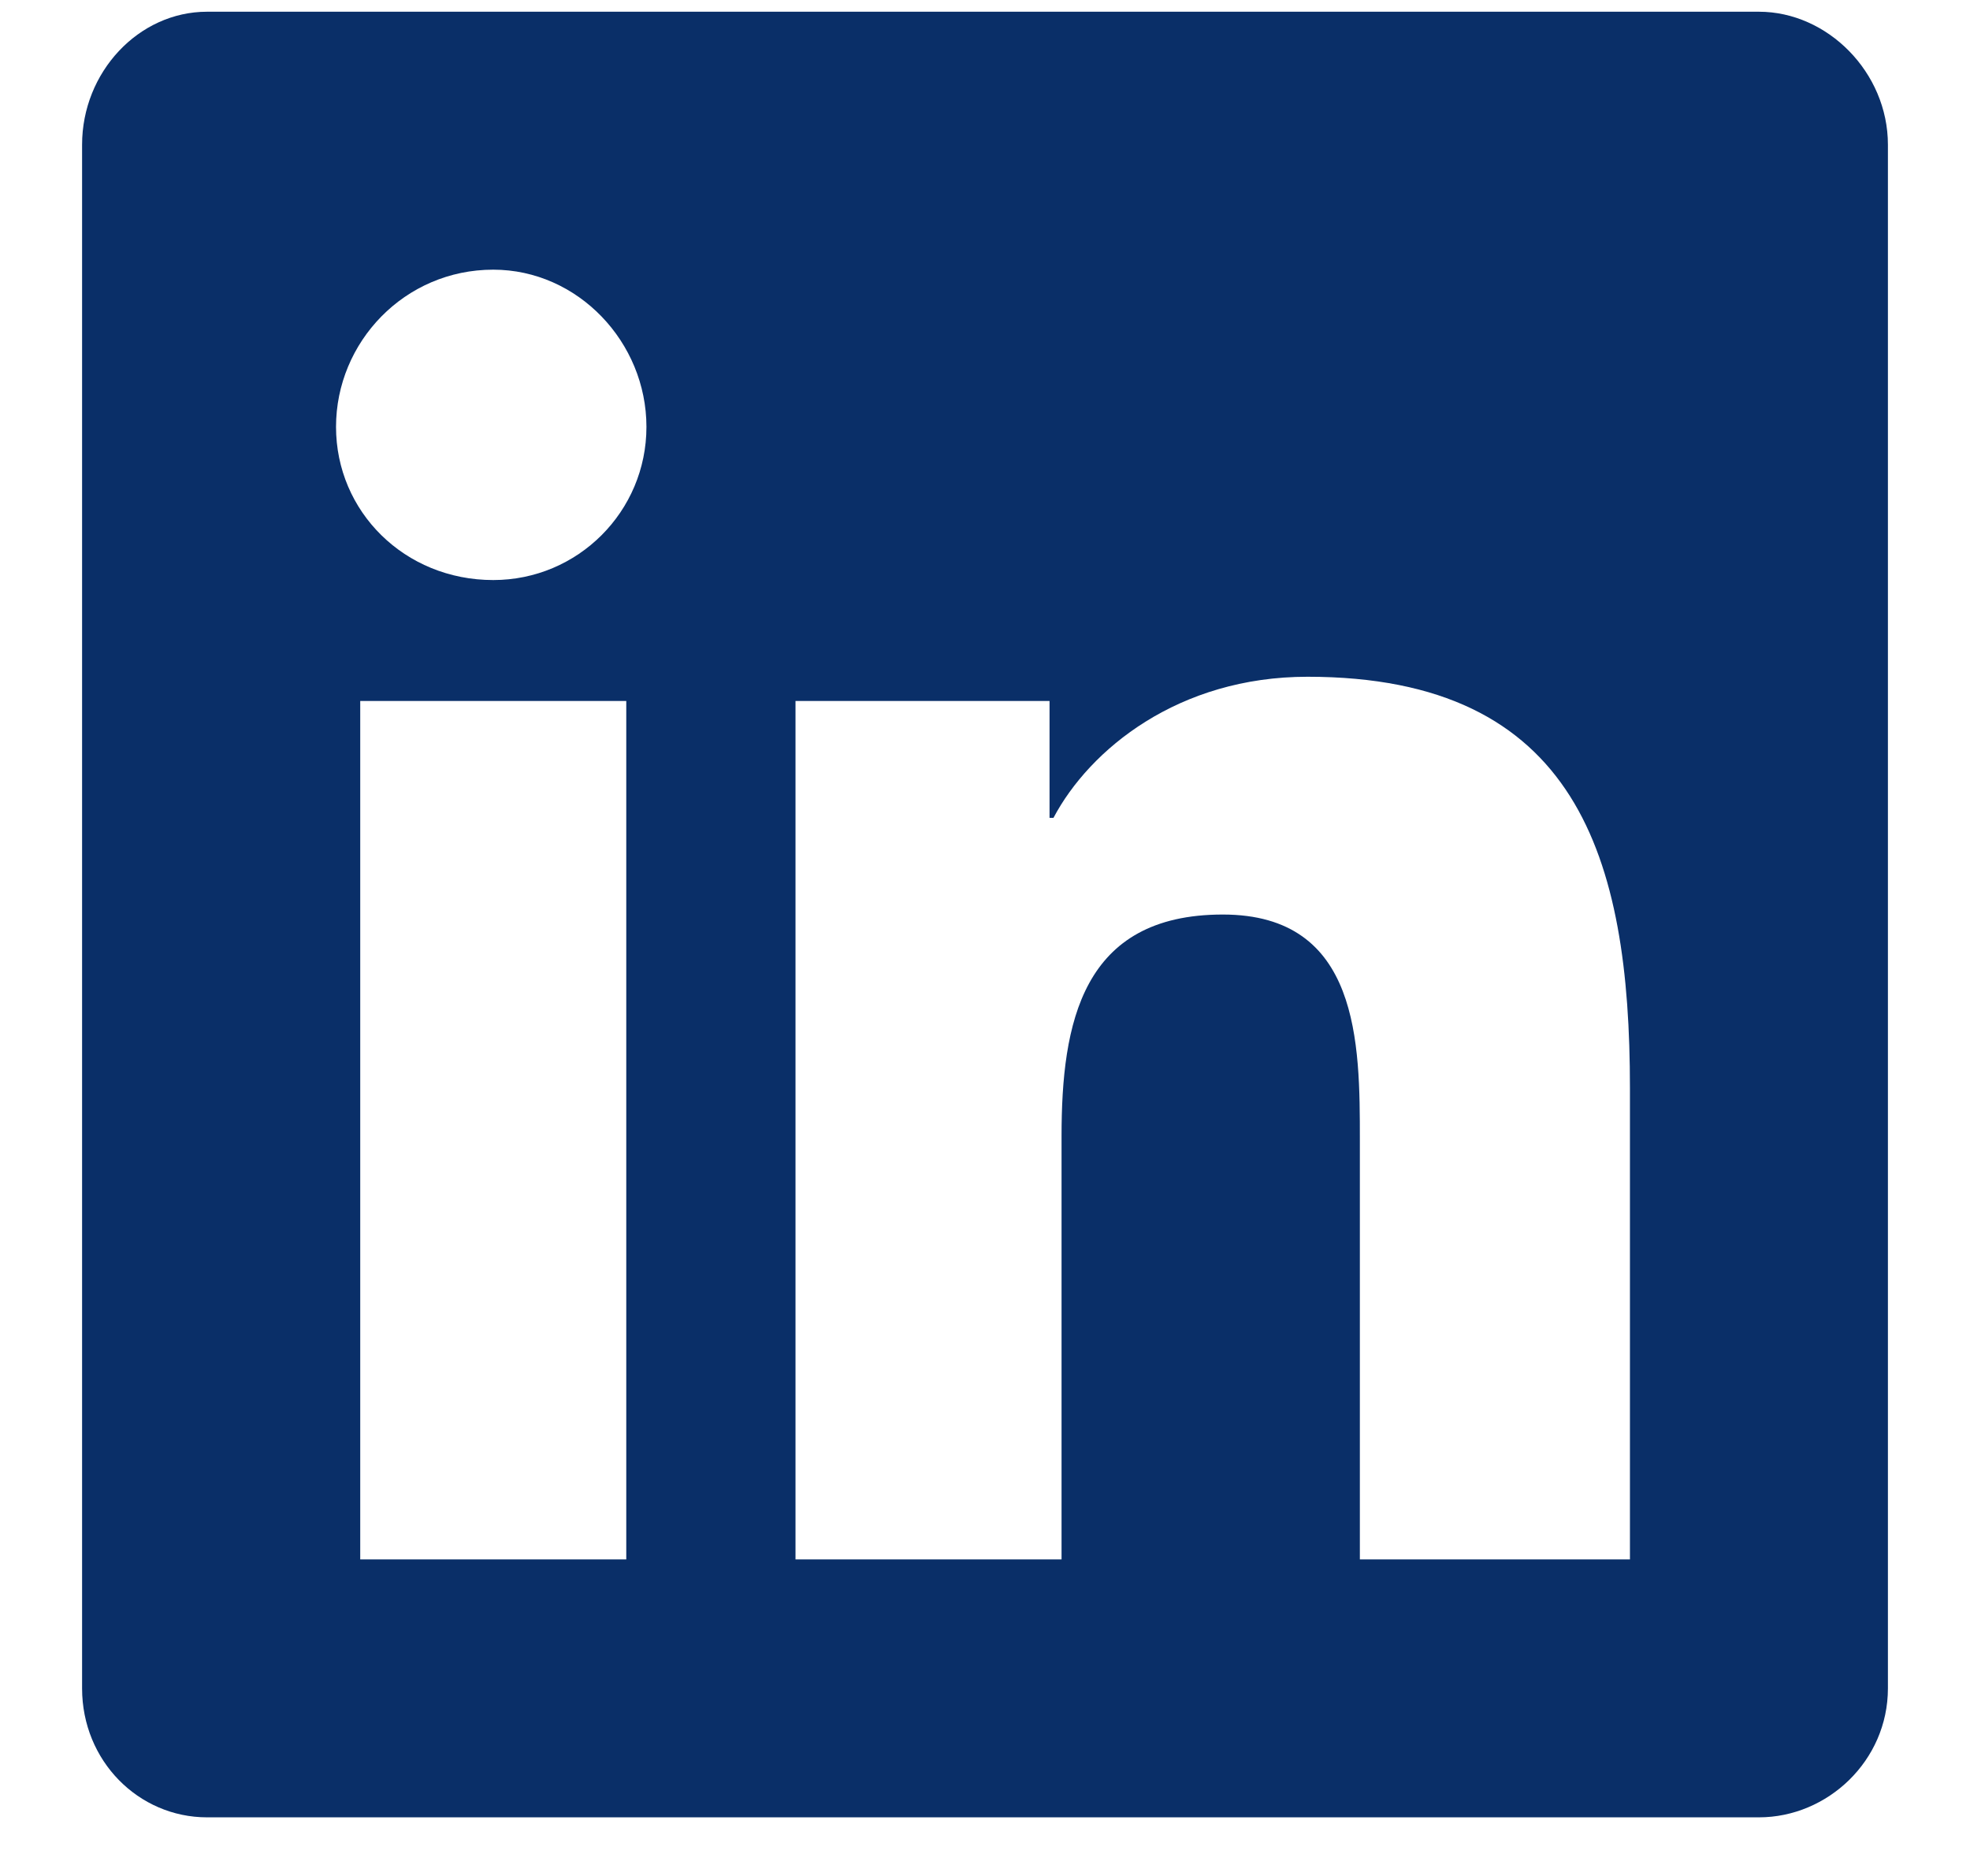 <svg width="21" height="20" viewBox="0 0 21 20" fill="none" xmlns="http://www.w3.org/2000/svg">
<path d="M18.75 0.125H2.207C1.477 0.125 0.875 0.77 0.875 1.543V18C0.875 18.773 1.477 19.375 2.207 19.375H18.75C19.48 19.375 20.125 18.773 20.125 18V1.543C20.125 0.77 19.48 0.125 18.75 0.125ZM6.676 16.625H3.84V7.473H6.676V16.625ZM5.258 6.184C4.312 6.184 3.582 5.453 3.582 4.551C3.582 3.648 4.312 2.875 5.258 2.875C6.16 2.875 6.891 3.648 6.891 4.551C6.891 5.453 6.16 6.184 5.258 6.184ZM17.375 16.625H14.496V12.156C14.496 11.125 14.496 9.75 13.035 9.75C11.531 9.75 11.316 10.91 11.316 12.113V16.625H8.48V7.473H11.188V8.719H11.23C11.617 7.988 12.562 7.215 13.938 7.215C16.816 7.215 17.375 9.148 17.375 11.598V16.625Z" fill="#0A2F68"/>
</svg>
